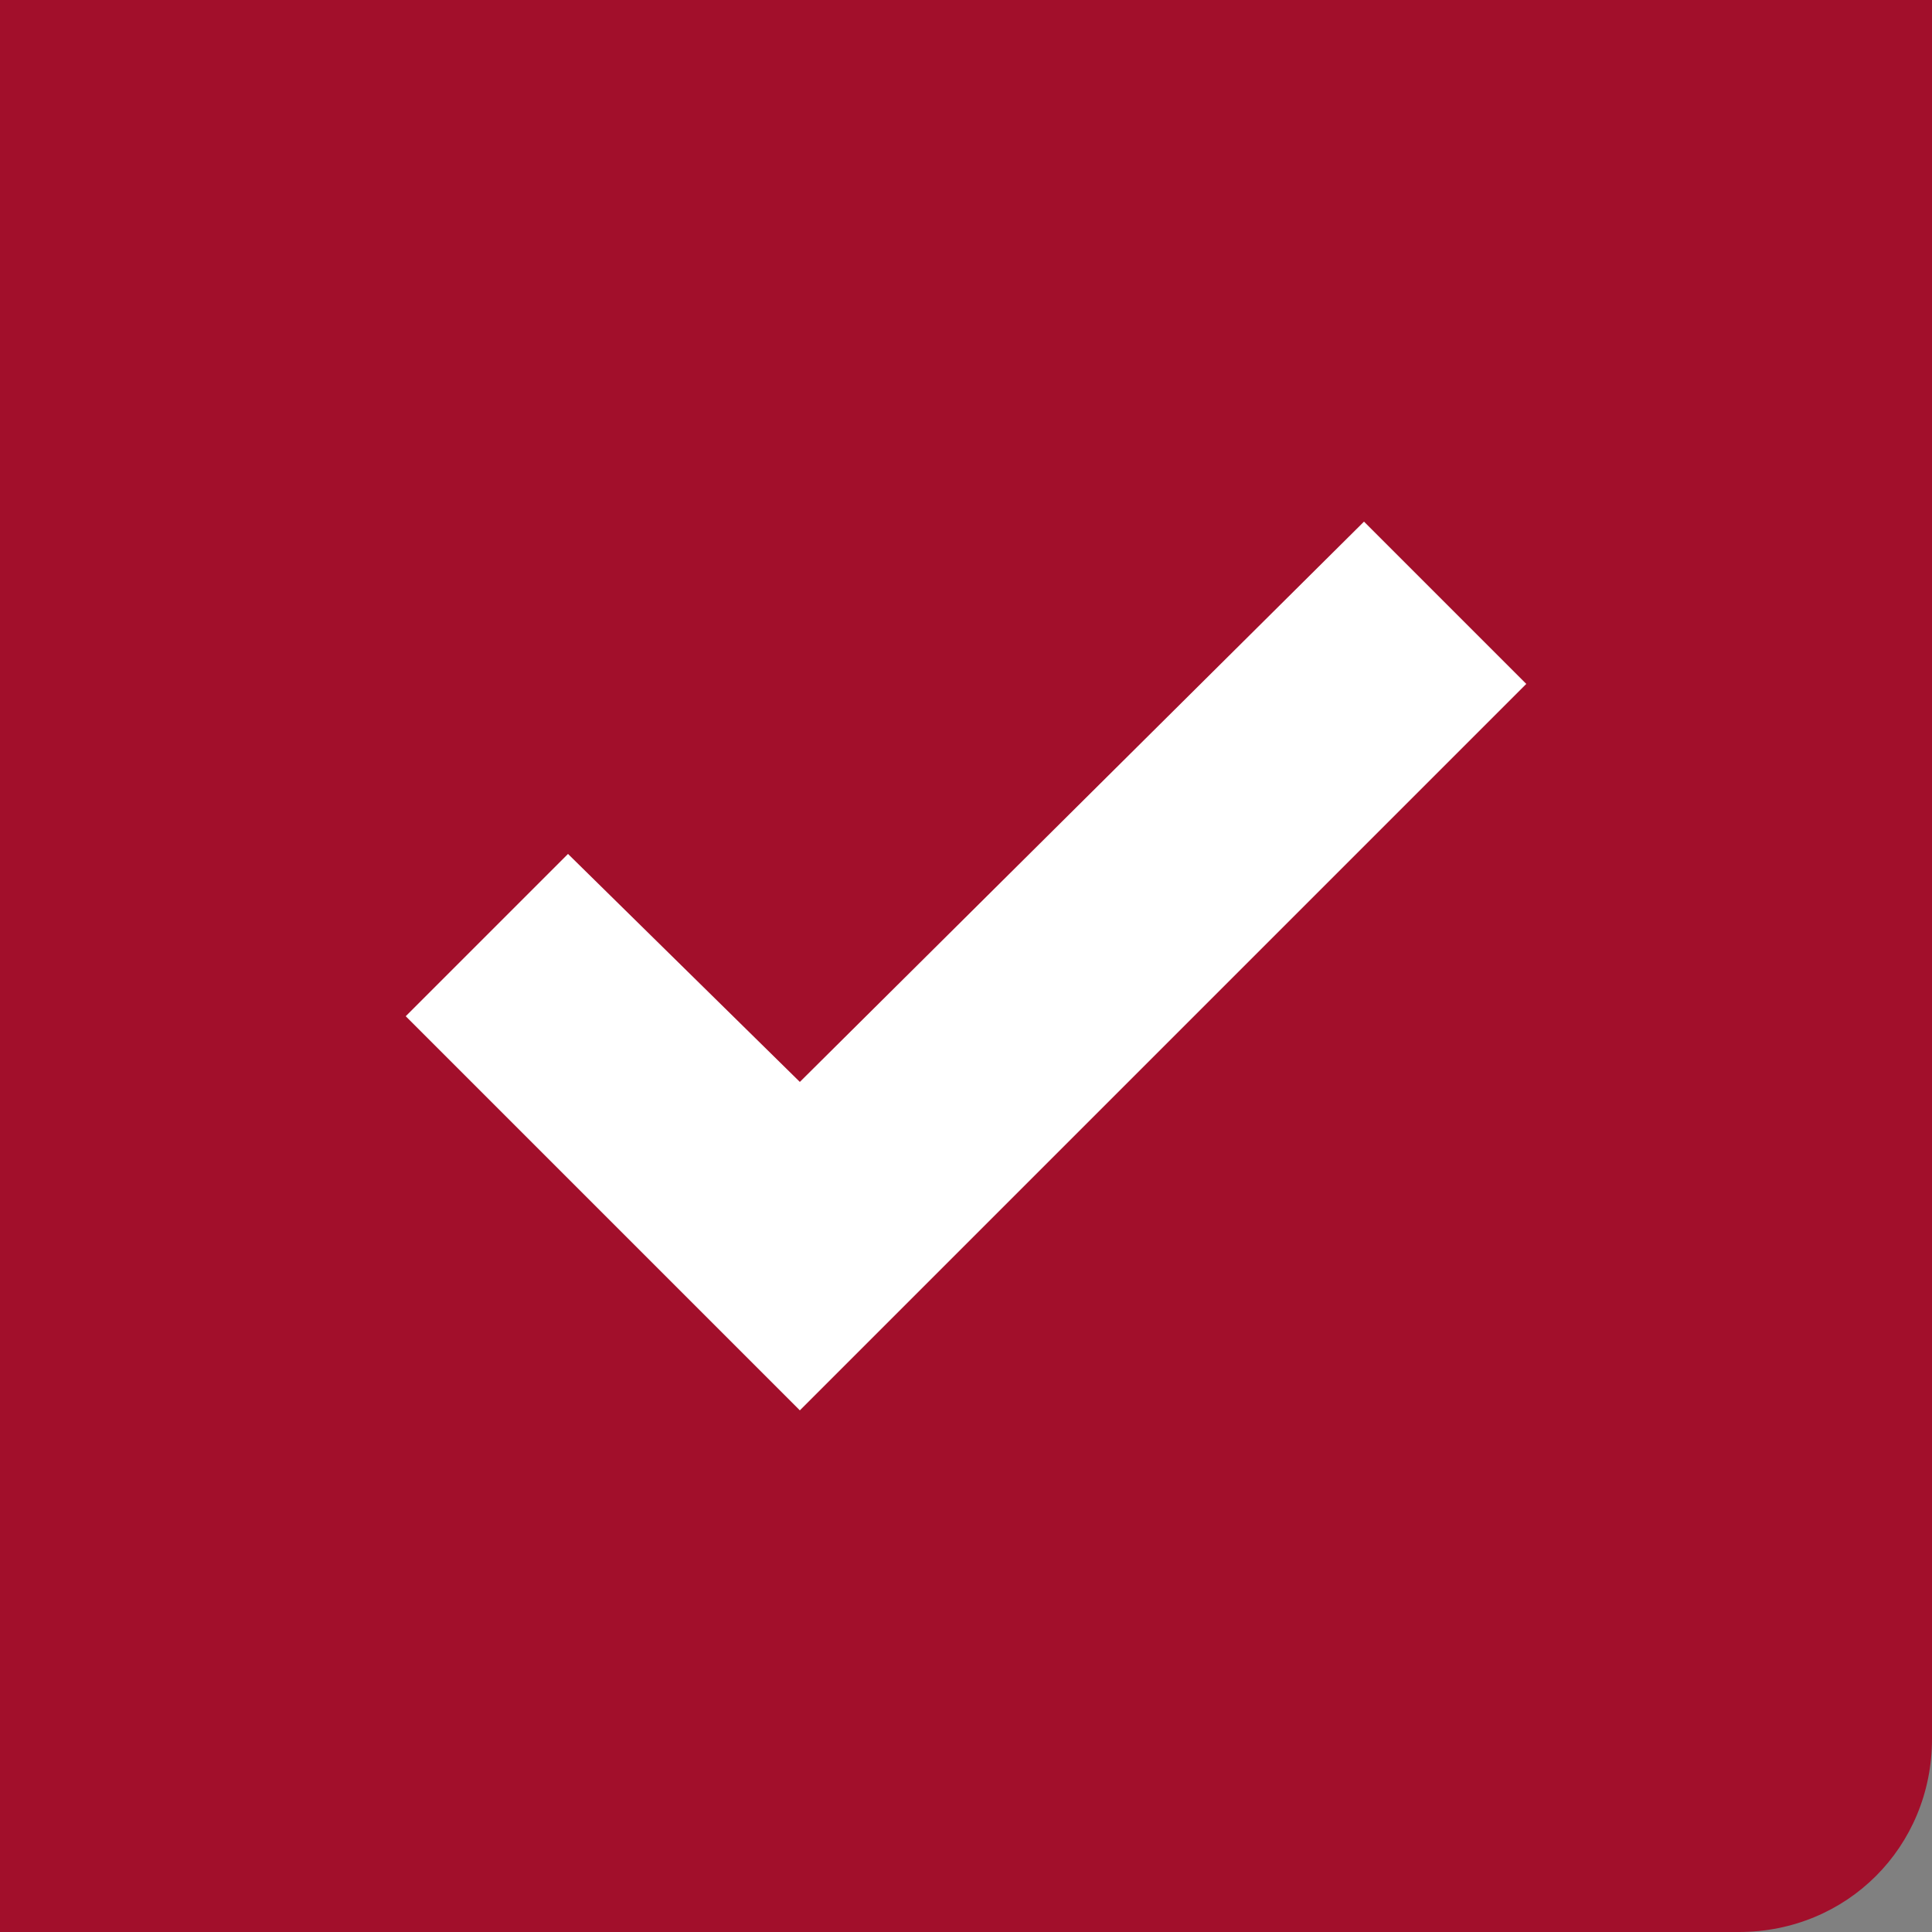 <?xml version="1.0" encoding="UTF-8"?> <svg xmlns="http://www.w3.org/2000/svg" xmlns:xlink="http://www.w3.org/1999/xlink" version="1.1" id="Layer_1" x="0px" y="0px" width="50px" height="50px" viewBox="0 0 50 50" style="enable-background:new 0 0 50 50;" xml:space="preserve"><rect x="0" y="0" width="50" height="50" fill="#808080" stroke="none"/> <style type="text/css"> .st0{fill:#A20F2B;} .st1{fill:#FFFFFF;} </style> <path class="st0" d="M0,50h45c2.8,0,5-2.2,5-5V0L0,0L0,50z"></path> <g> <polygon class="st1" points="20.7,36.5 10.5,26.3 14.7,22.1 20.7,28 35.3,13.5 39.5,17.7 "></polygon> </g> </svg> 